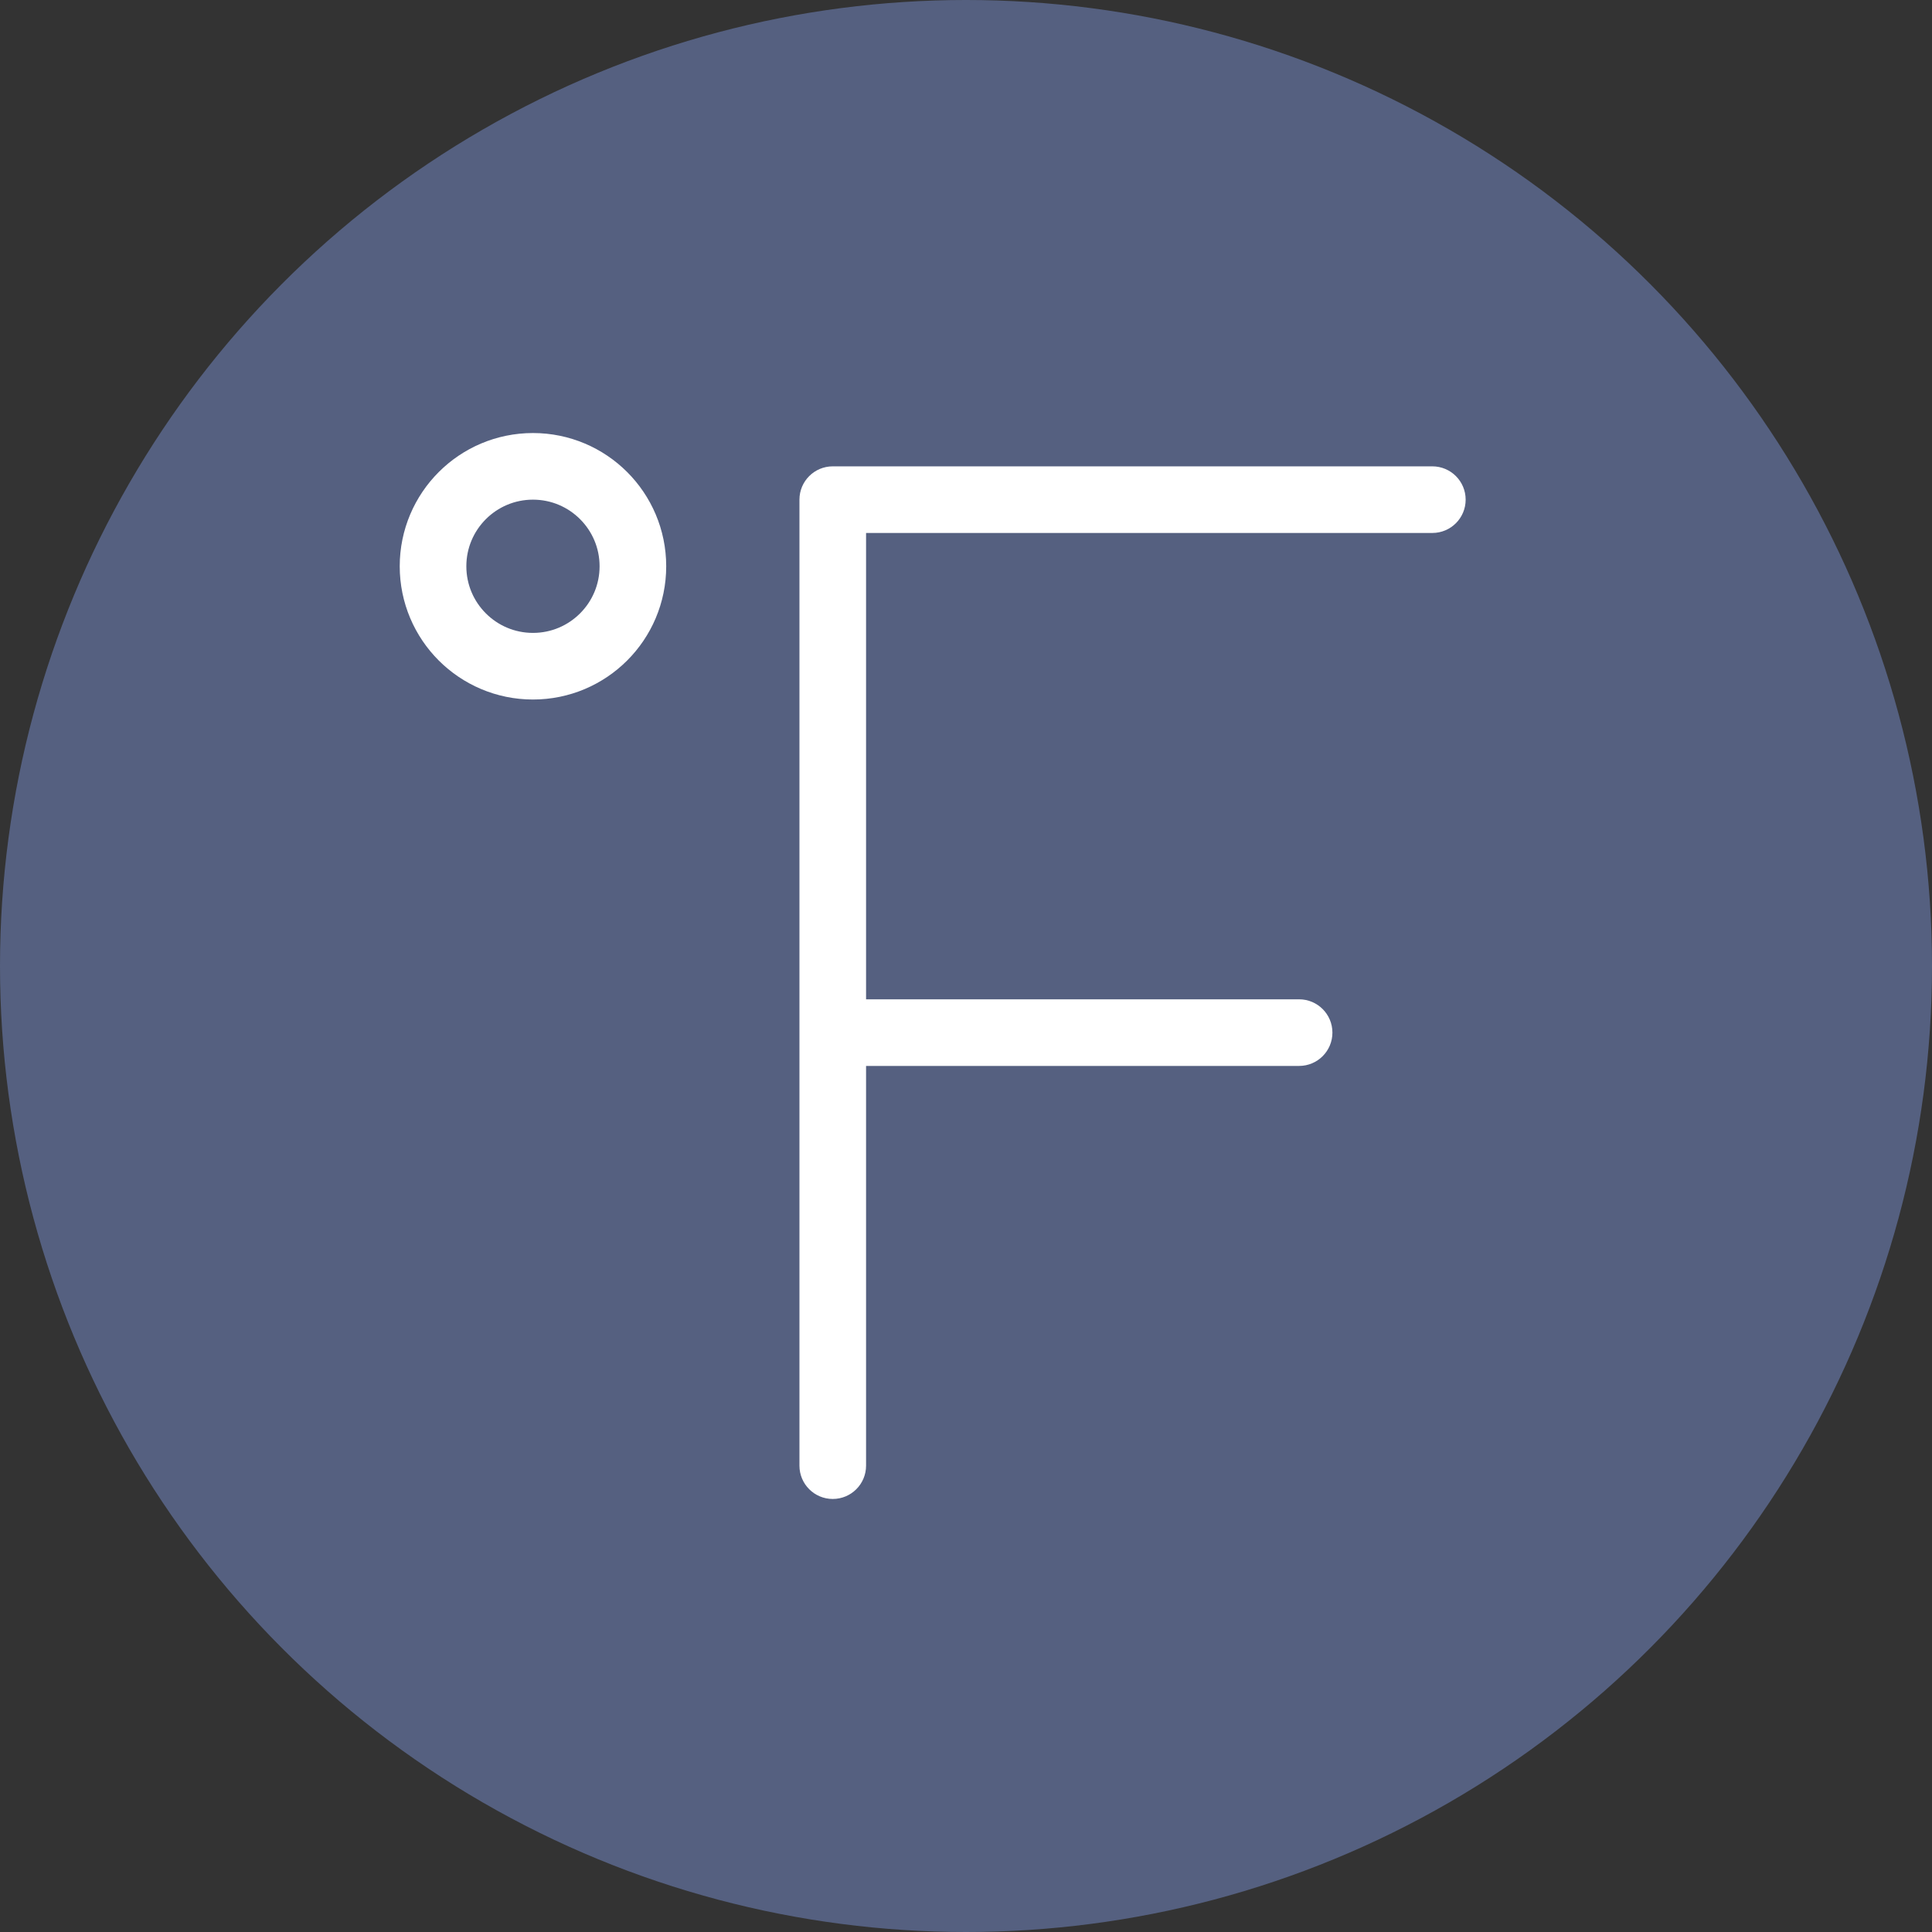 <?xml version="1.0" encoding="iso-8859-1"?>
<!-- Uploaded to: SVG Repo, www.svgrepo.com, Generator: SVG Repo Mixer Tools -->
<svg version="1.1" id="Capa_1" xmlns="http://www.w3.org/2000/svg" xmlns:xlink="http://www.w3.org/1999/xlink" 
	 viewBox="0 0 58 58" xml:space="preserve">
<rect x="0" y="0" width="58" height="58" fill="#333333" stroke="none"/>
<circle style="fill:#556080;" cx="29" cy="29" r="29"/>
<path style="fill:#FFFFFF;" d="M43,14H25c-0.552,0-1,0.447-1,1v29c0,0.553,0.448,1,1,1s1-0.447,1-1V32h13c0.552,0,1-0.447,1-1
	s-0.448-1-1-1H26V16h17c0.552,0,1-0.447,1-1S43.552,14,43,14z"/>
<circle style="fill:none;stroke:#FFFFFF;stroke-width:2;stroke-linecap:round;stroke-miterlimit:10;" cx="16" cy="17" r="3"/>
</svg>
